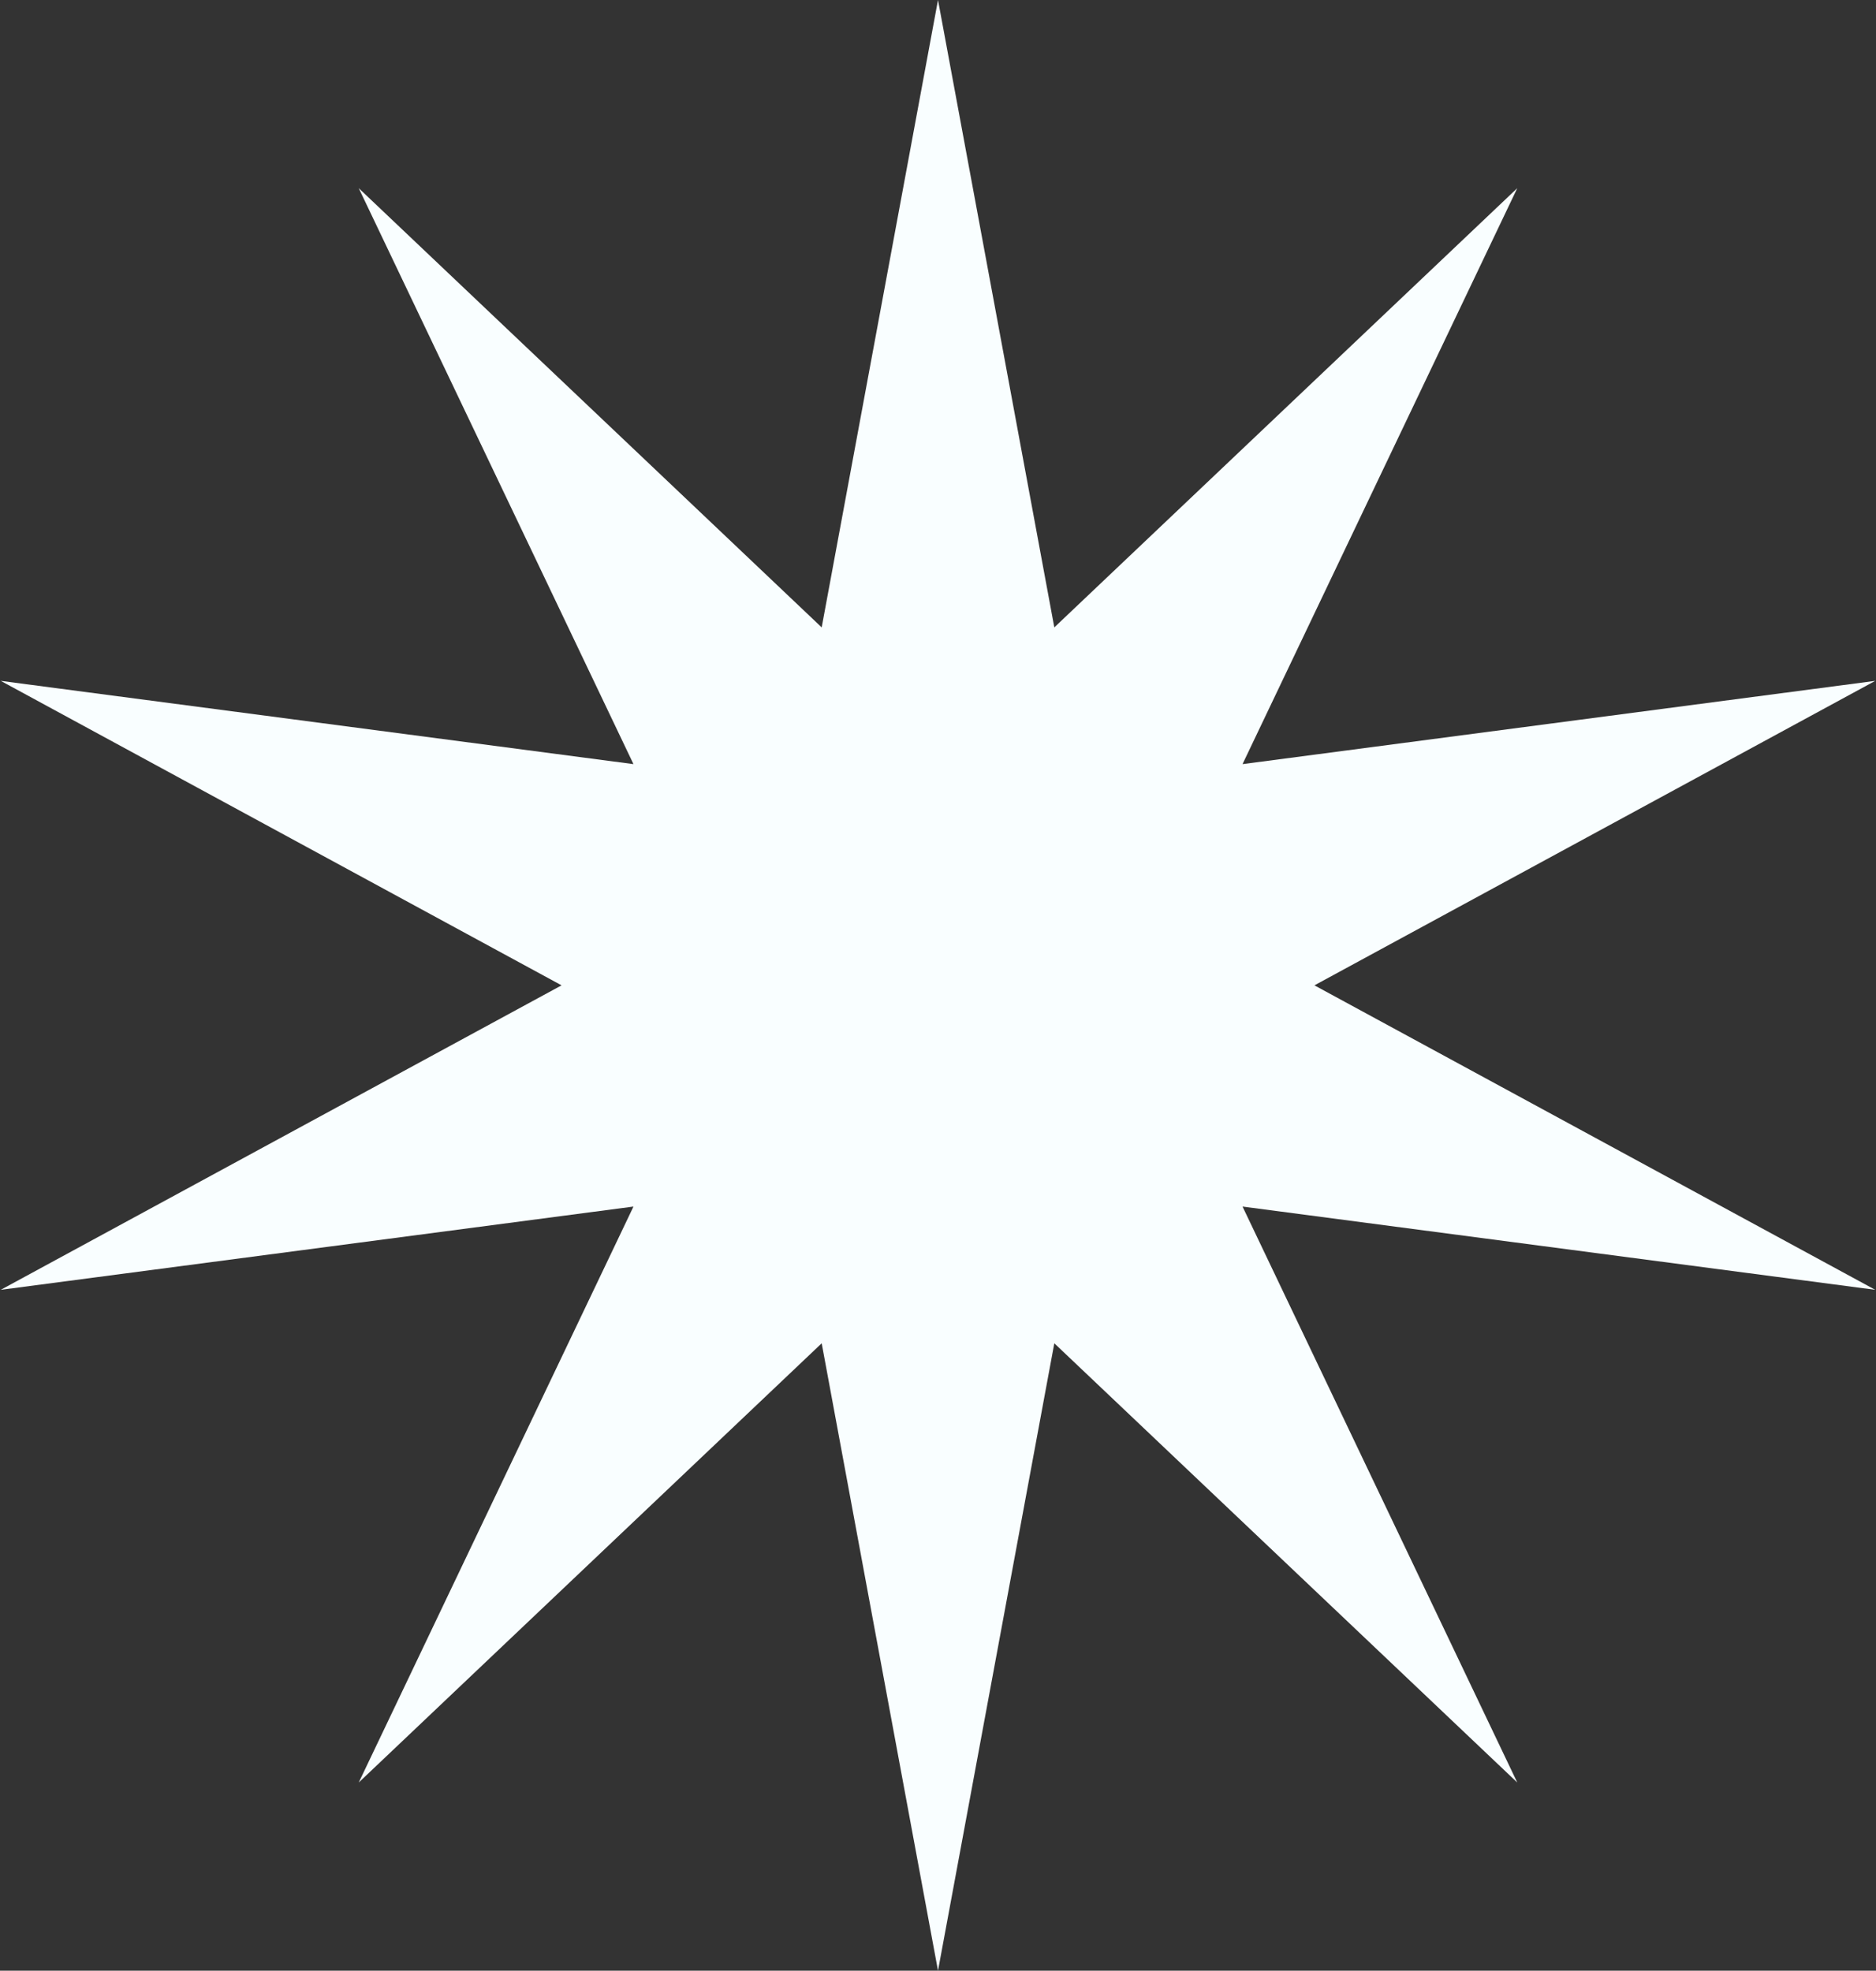 <svg width="79" height="83" viewBox="0 0 79 83" fill="none" xmlns="http://www.w3.org/2000/svg">
<rect x="0" y="0" width="79" height="83" fill="#333333" stroke="none"/>
<path d="M39.5 0L44.398 26.424L63.893 7.926L52.324 32.183L78.969 28.676L55.352 41.5L78.969 54.324L52.324 50.817L63.893 75.074L44.398 56.576L39.5 83L34.602 56.576L15.107 75.074L26.676 50.817L0.031 54.324L23.648 41.5L0.031 28.676L26.676 32.183L15.107 7.926L34.602 26.424L39.5 0Z" fill="#F9FEFF"/>
</svg>
